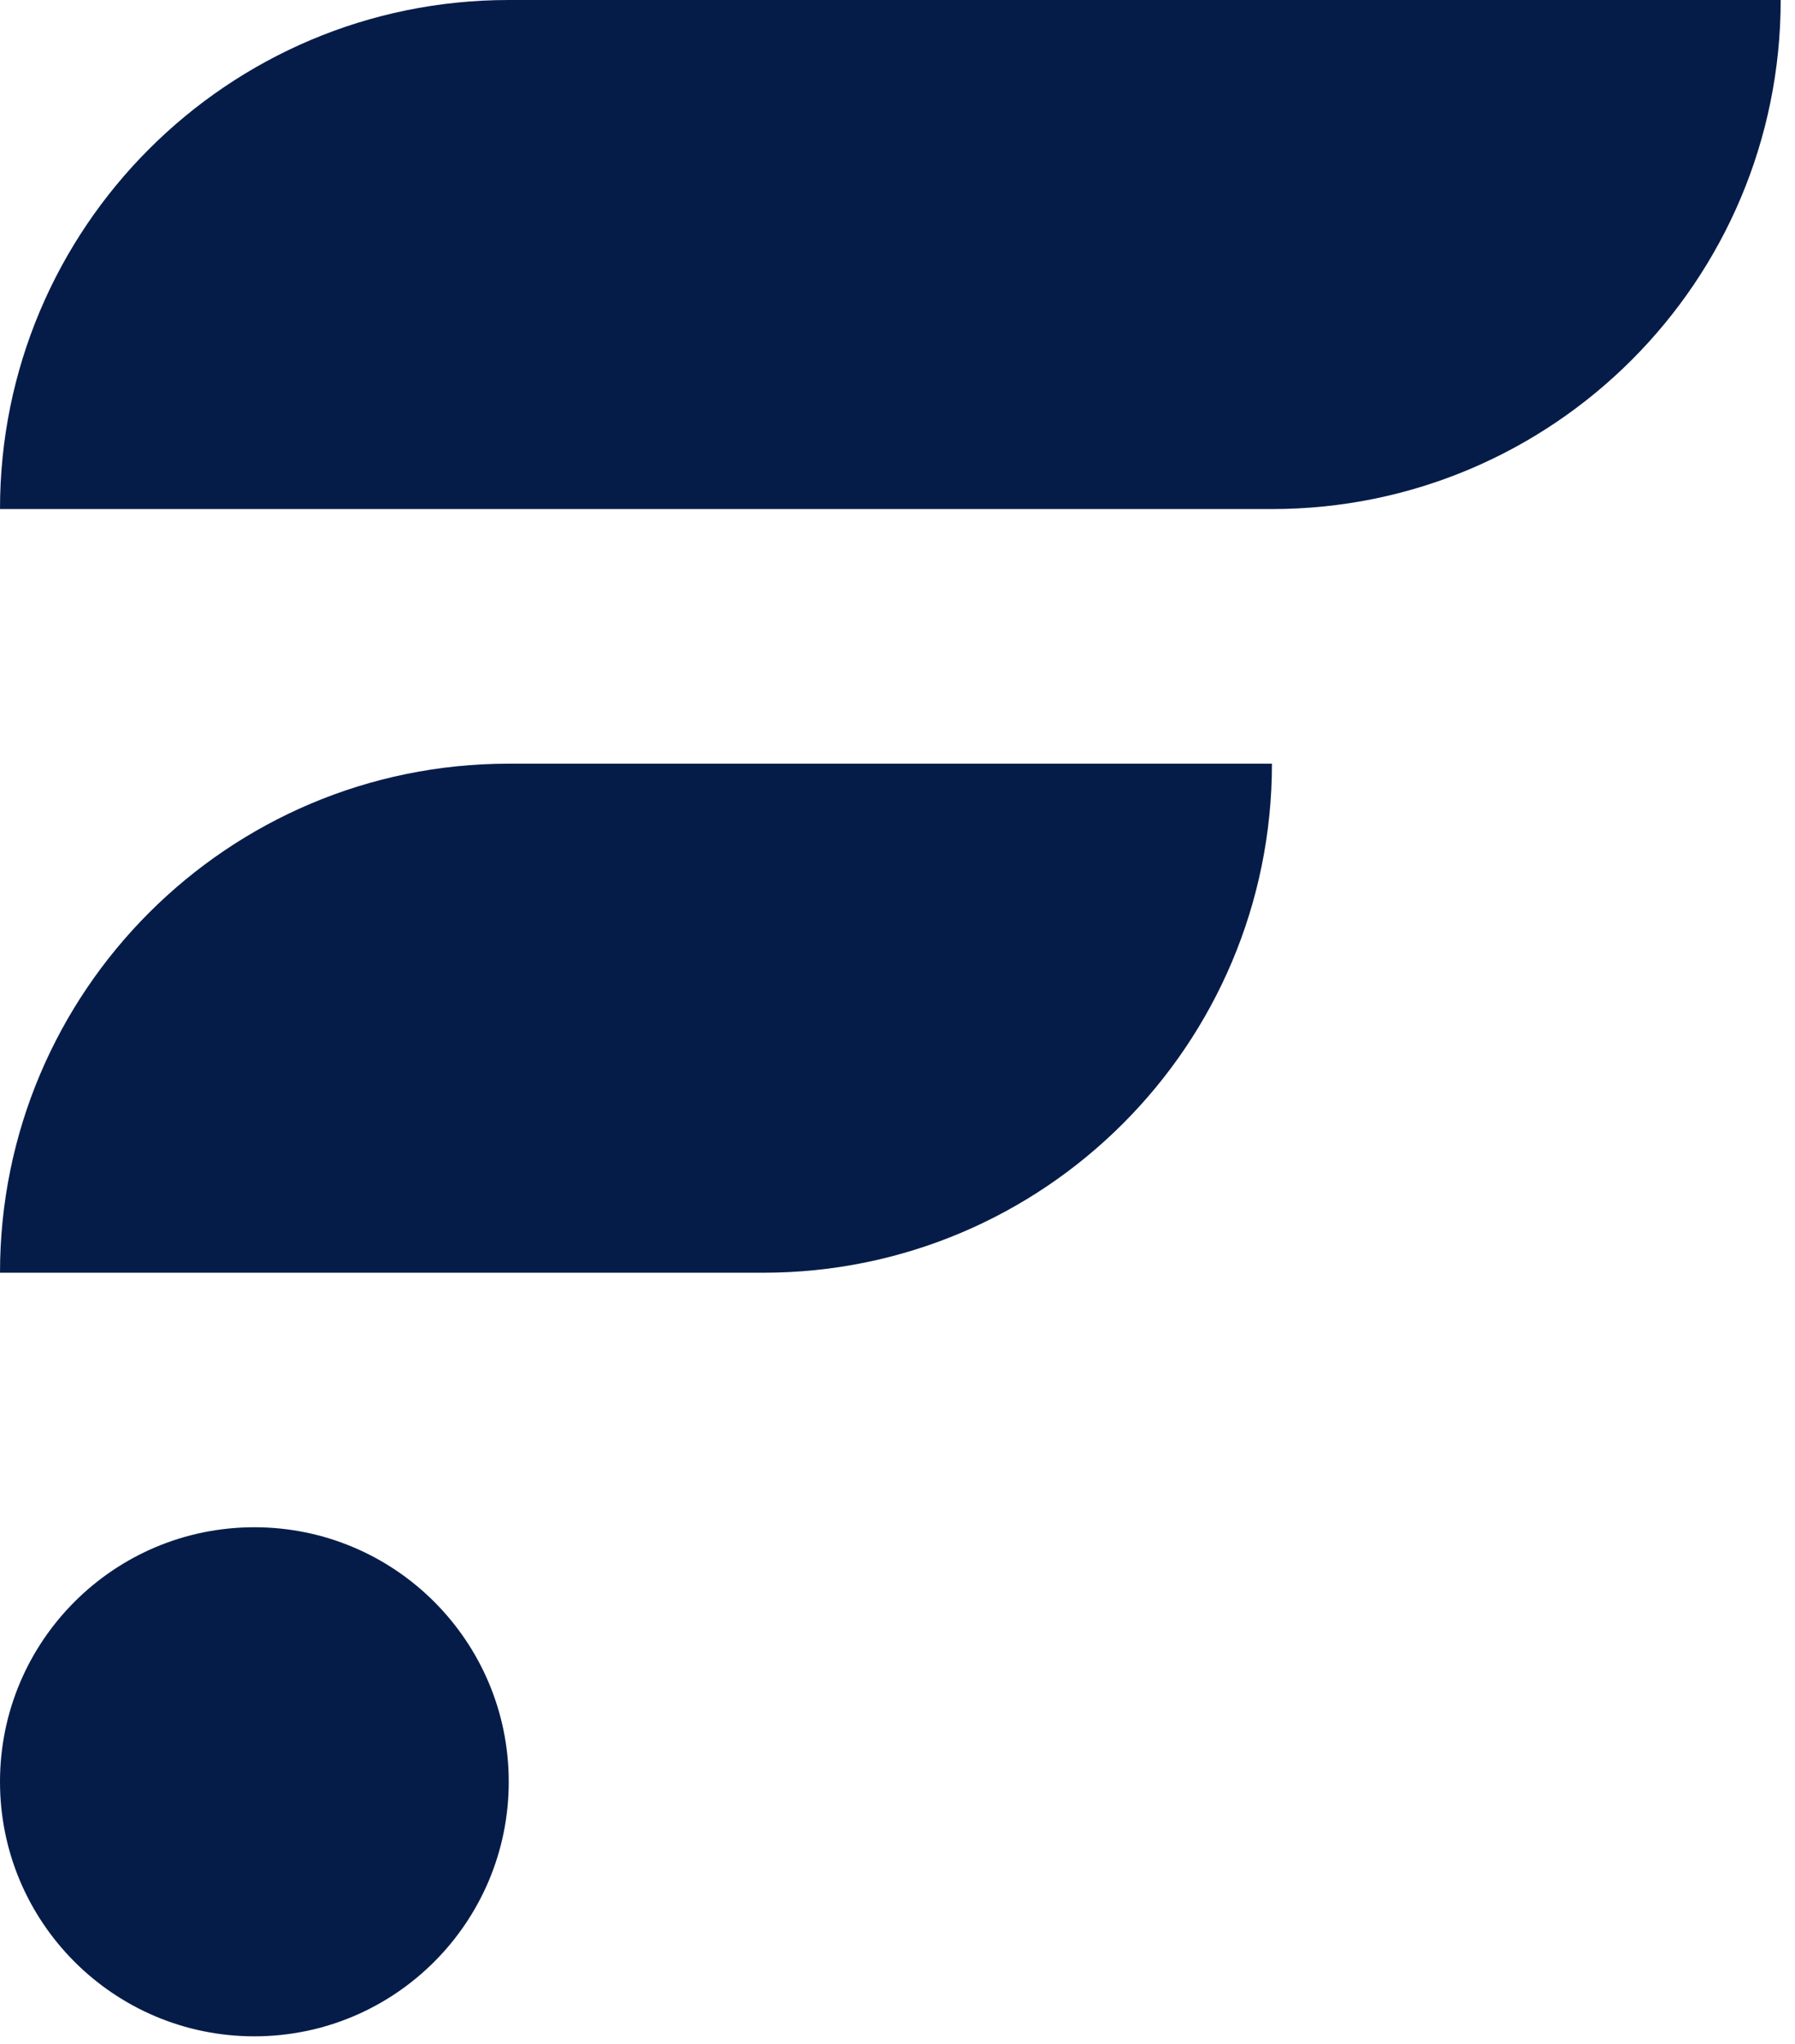 <svg width="116" height="132" viewBox="0 0 116 132" fill="none" xmlns="http://www.w3.org/2000/svg">
<path fill-rule="evenodd" clip-rule="evenodd" d="M82.198 32.877H0C0 14.716 14.722 0 32.877 0H115.075C115.075 18.161 100.352 32.877 82.198 32.877ZM49.321 82.197H0C0 64.037 14.722 49.321 32.877 49.321H82.198C82.198 67.481 67.476 82.197 49.321 82.197ZM32.877 115.073C32.877 124.152 25.517 131.512 16.438 131.512C7.36 131.512 0 124.152 0 115.073C0 105.995 7.36 98.635 16.438 98.635C25.517 98.635 32.877 105.995 32.877 115.073Z" fill="#061C48"/>
</svg>
